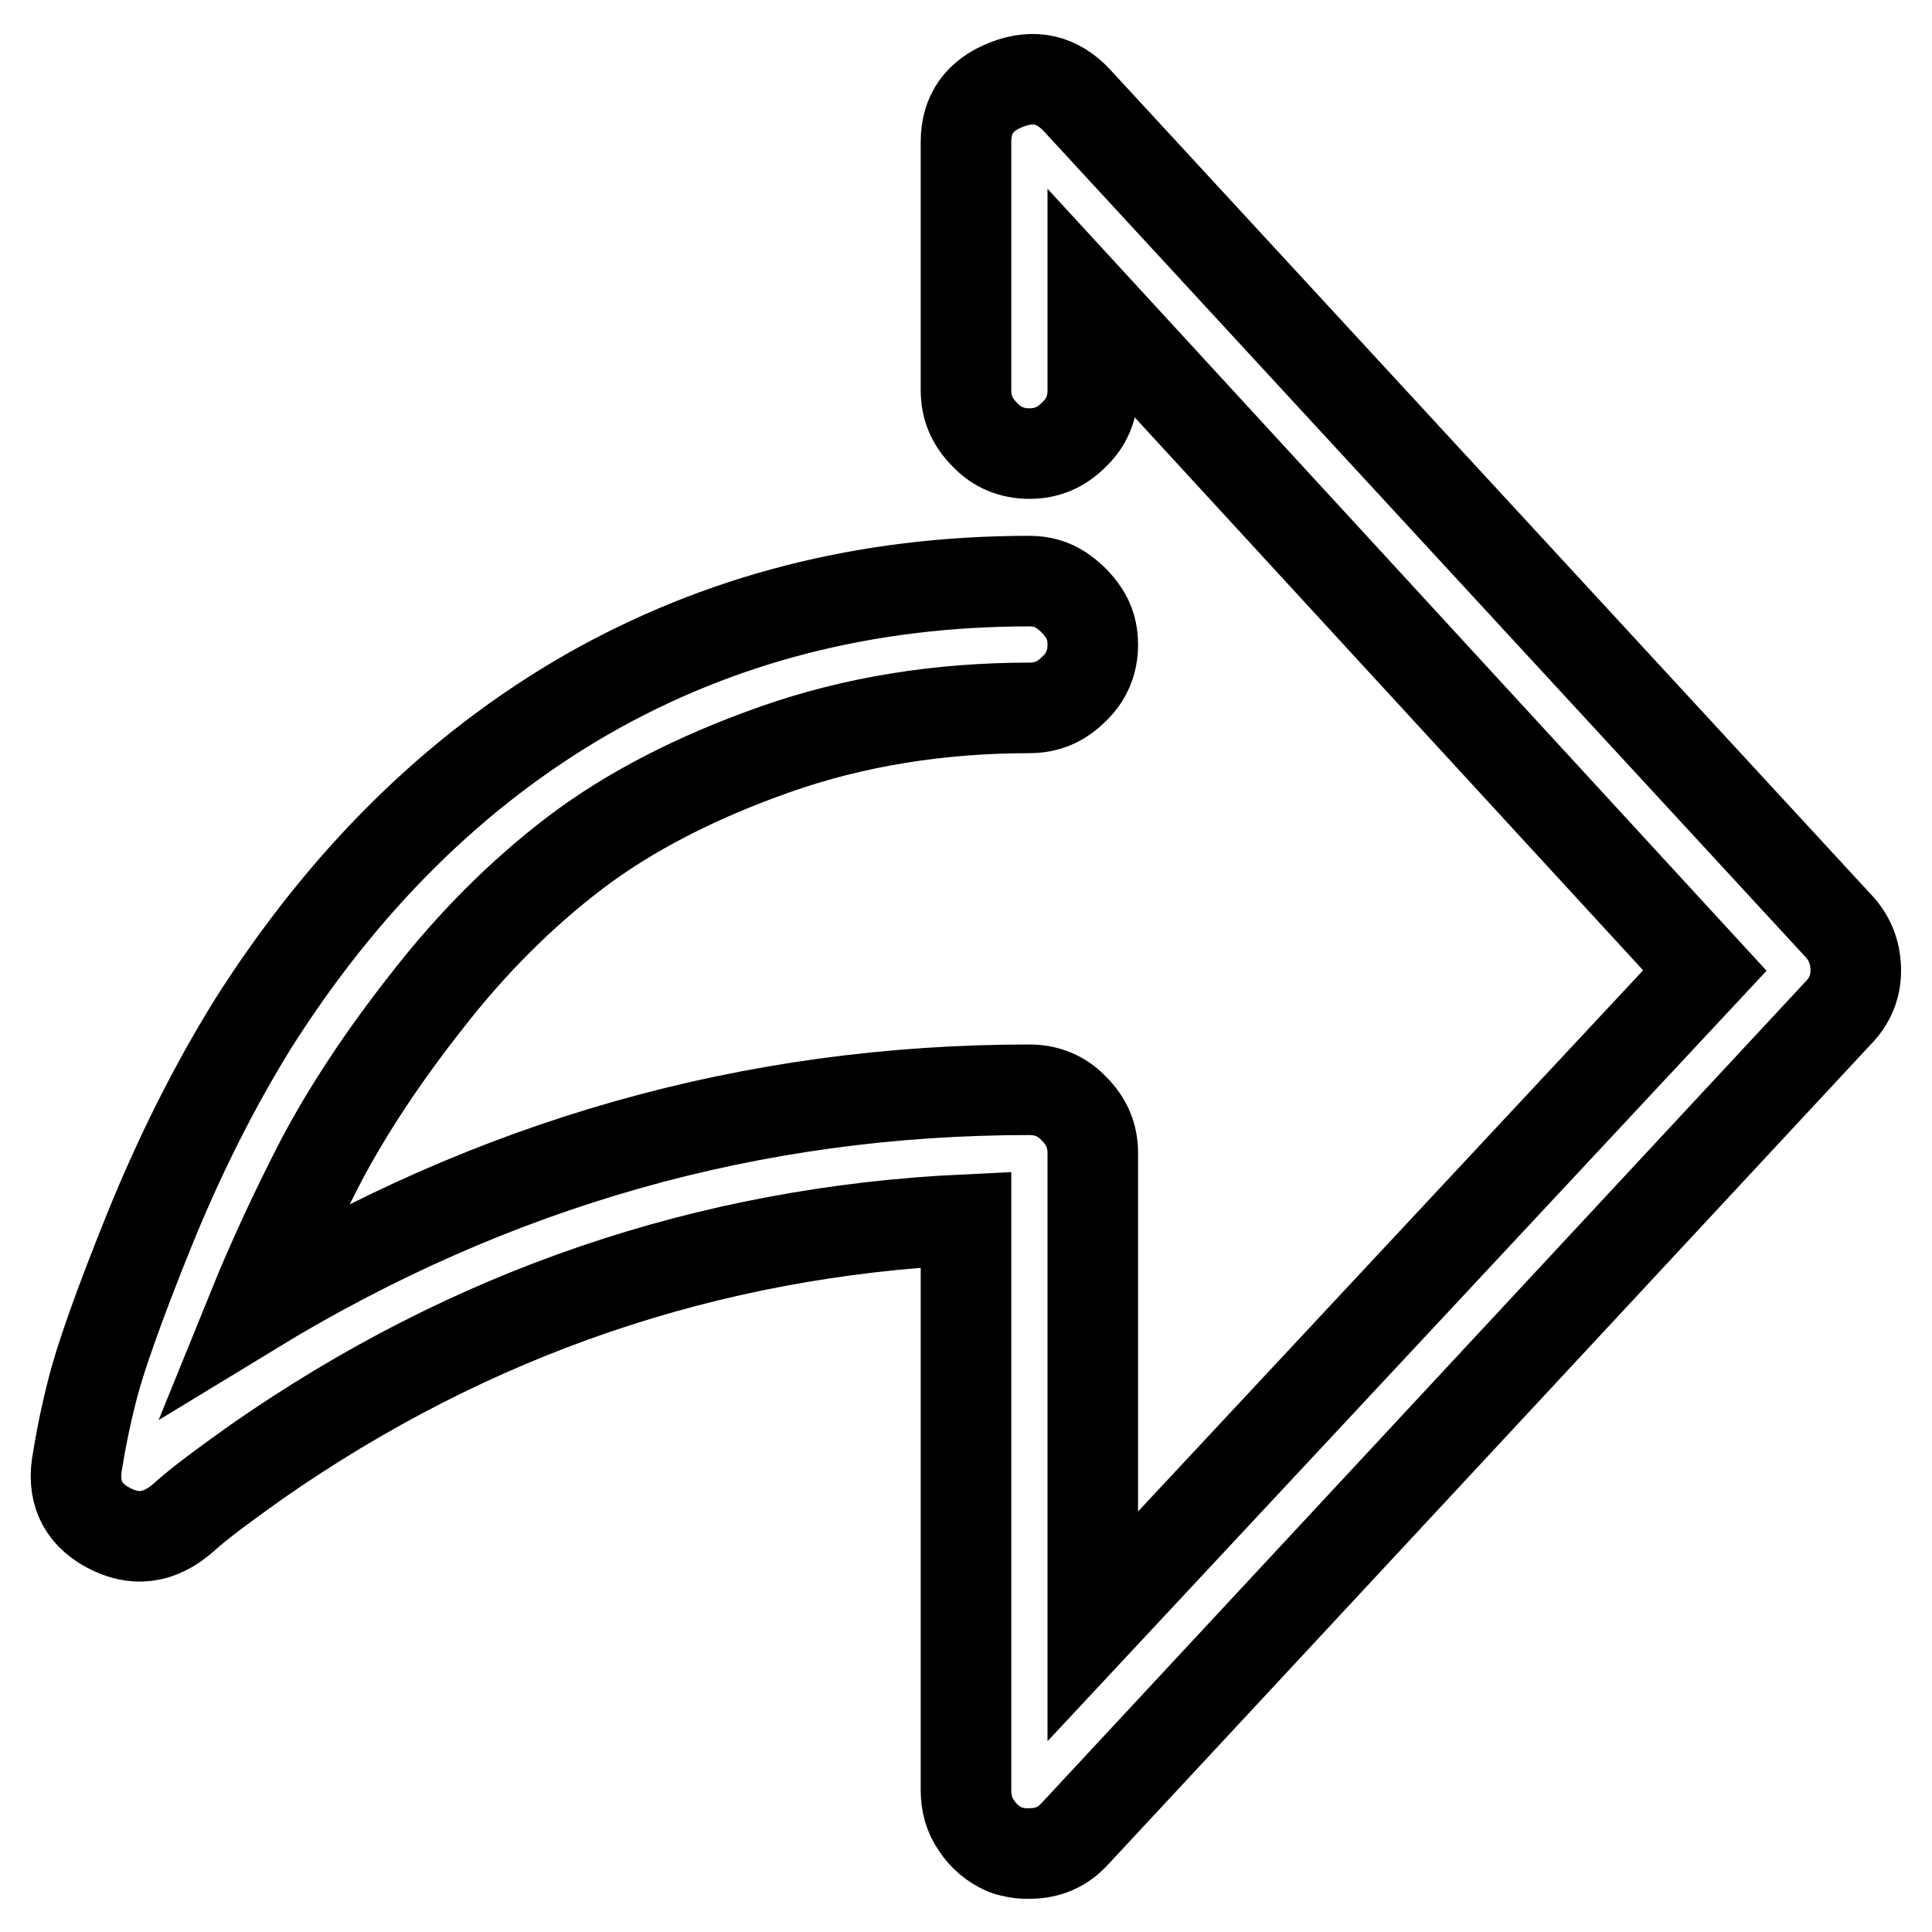 <?xml version="1.0" encoding="utf-8"?>
<!-- Svg Vector Icons : http://www.onlinewebfonts.com/icon -->
<!DOCTYPE svg PUBLIC "-//W3C//DTD SVG 1.1//EN" "http://www.w3.org/Graphics/SVG/1.1/DTD/svg11.dtd">
<svg version="1.1" xmlns="http://www.w3.org/2000/svg" xmlns:xlink="http://www.w3.org/1999/xlink" x="0px" y="0px" viewBox="0 0 256 256" enable-background="new 0 0 256 256" xml:space="preserve">
<g> <path stroke-width="12" fill-opacity="0" stroke="#000000"  d="M136.4,245.6c-0.5,0-1.1,0-1.6-0.1c-0.5-0.1-1.1-0.2-1.6-0.4c-1.6-0.7-2.9-1.8-3.8-3.2 c-1-1.4-1.4-3-1.4-4.7v-75.6c-34.2,1.6-65.6,12.3-94,32.1c-4.2,3-7.5,5.4-9.7,7.4c-3.2,2.8-6.5,3.2-10,1.3c-3.5-1.9-4.8-4.9-4-9 c0.4-2.5,1-5.6,2-9.5c1-3.9,3.4-10.8,7.4-20.7c4-9.9,8.6-19.1,13.8-27.5C45.6,116.6,60.4,102,77.8,92c17.5-10,37-15,58.6-15 c1.6,0,3,0.4,4.2,1.2c1.2,0.8,2.2,1.8,3,3c0.8,1.2,1.2,2.6,1.2,4.2c0,2.3-0.8,4.3-2.5,5.9c-1.7,1.7-3.6,2.5-5.9,2.5 c-11.9,0-23.2,1.8-33.7,5.5s-19.4,8.3-26.5,13.7c-7.1,5.4-13.7,12-19.6,19.6c-6,7.6-10.6,14.7-14,21.1c-3.3,6.4-6.4,13-9.2,19.9 c32-19.5,66.3-29.2,103-29.2c2.3,0,4.3,0.8,5.9,2.5c1.7,1.7,2.5,3.6,2.5,5.9v62.7l81.1-86.9l-81.1-88.2v11.3c0,2.3-0.8,4.3-2.5,5.9 c-1.7,1.7-3.6,2.5-5.9,2.5c-2.3,0-4.3-0.8-5.9-2.5c-1.7-1.7-2.5-3.6-2.5-5.9V18.8c0-3.7,1.8-6.2,5.4-7.6c3.6-1.4,6.7-0.7,9.3,2.1 l101.1,109.6c1.4,1.6,2.1,3.5,2.1,5.7s-0.8,4.1-2.4,5.7L142.5,242.9C140.9,244.7,138.9,245.6,136.4,245.6L136.4,245.6z"/></g>
</svg>